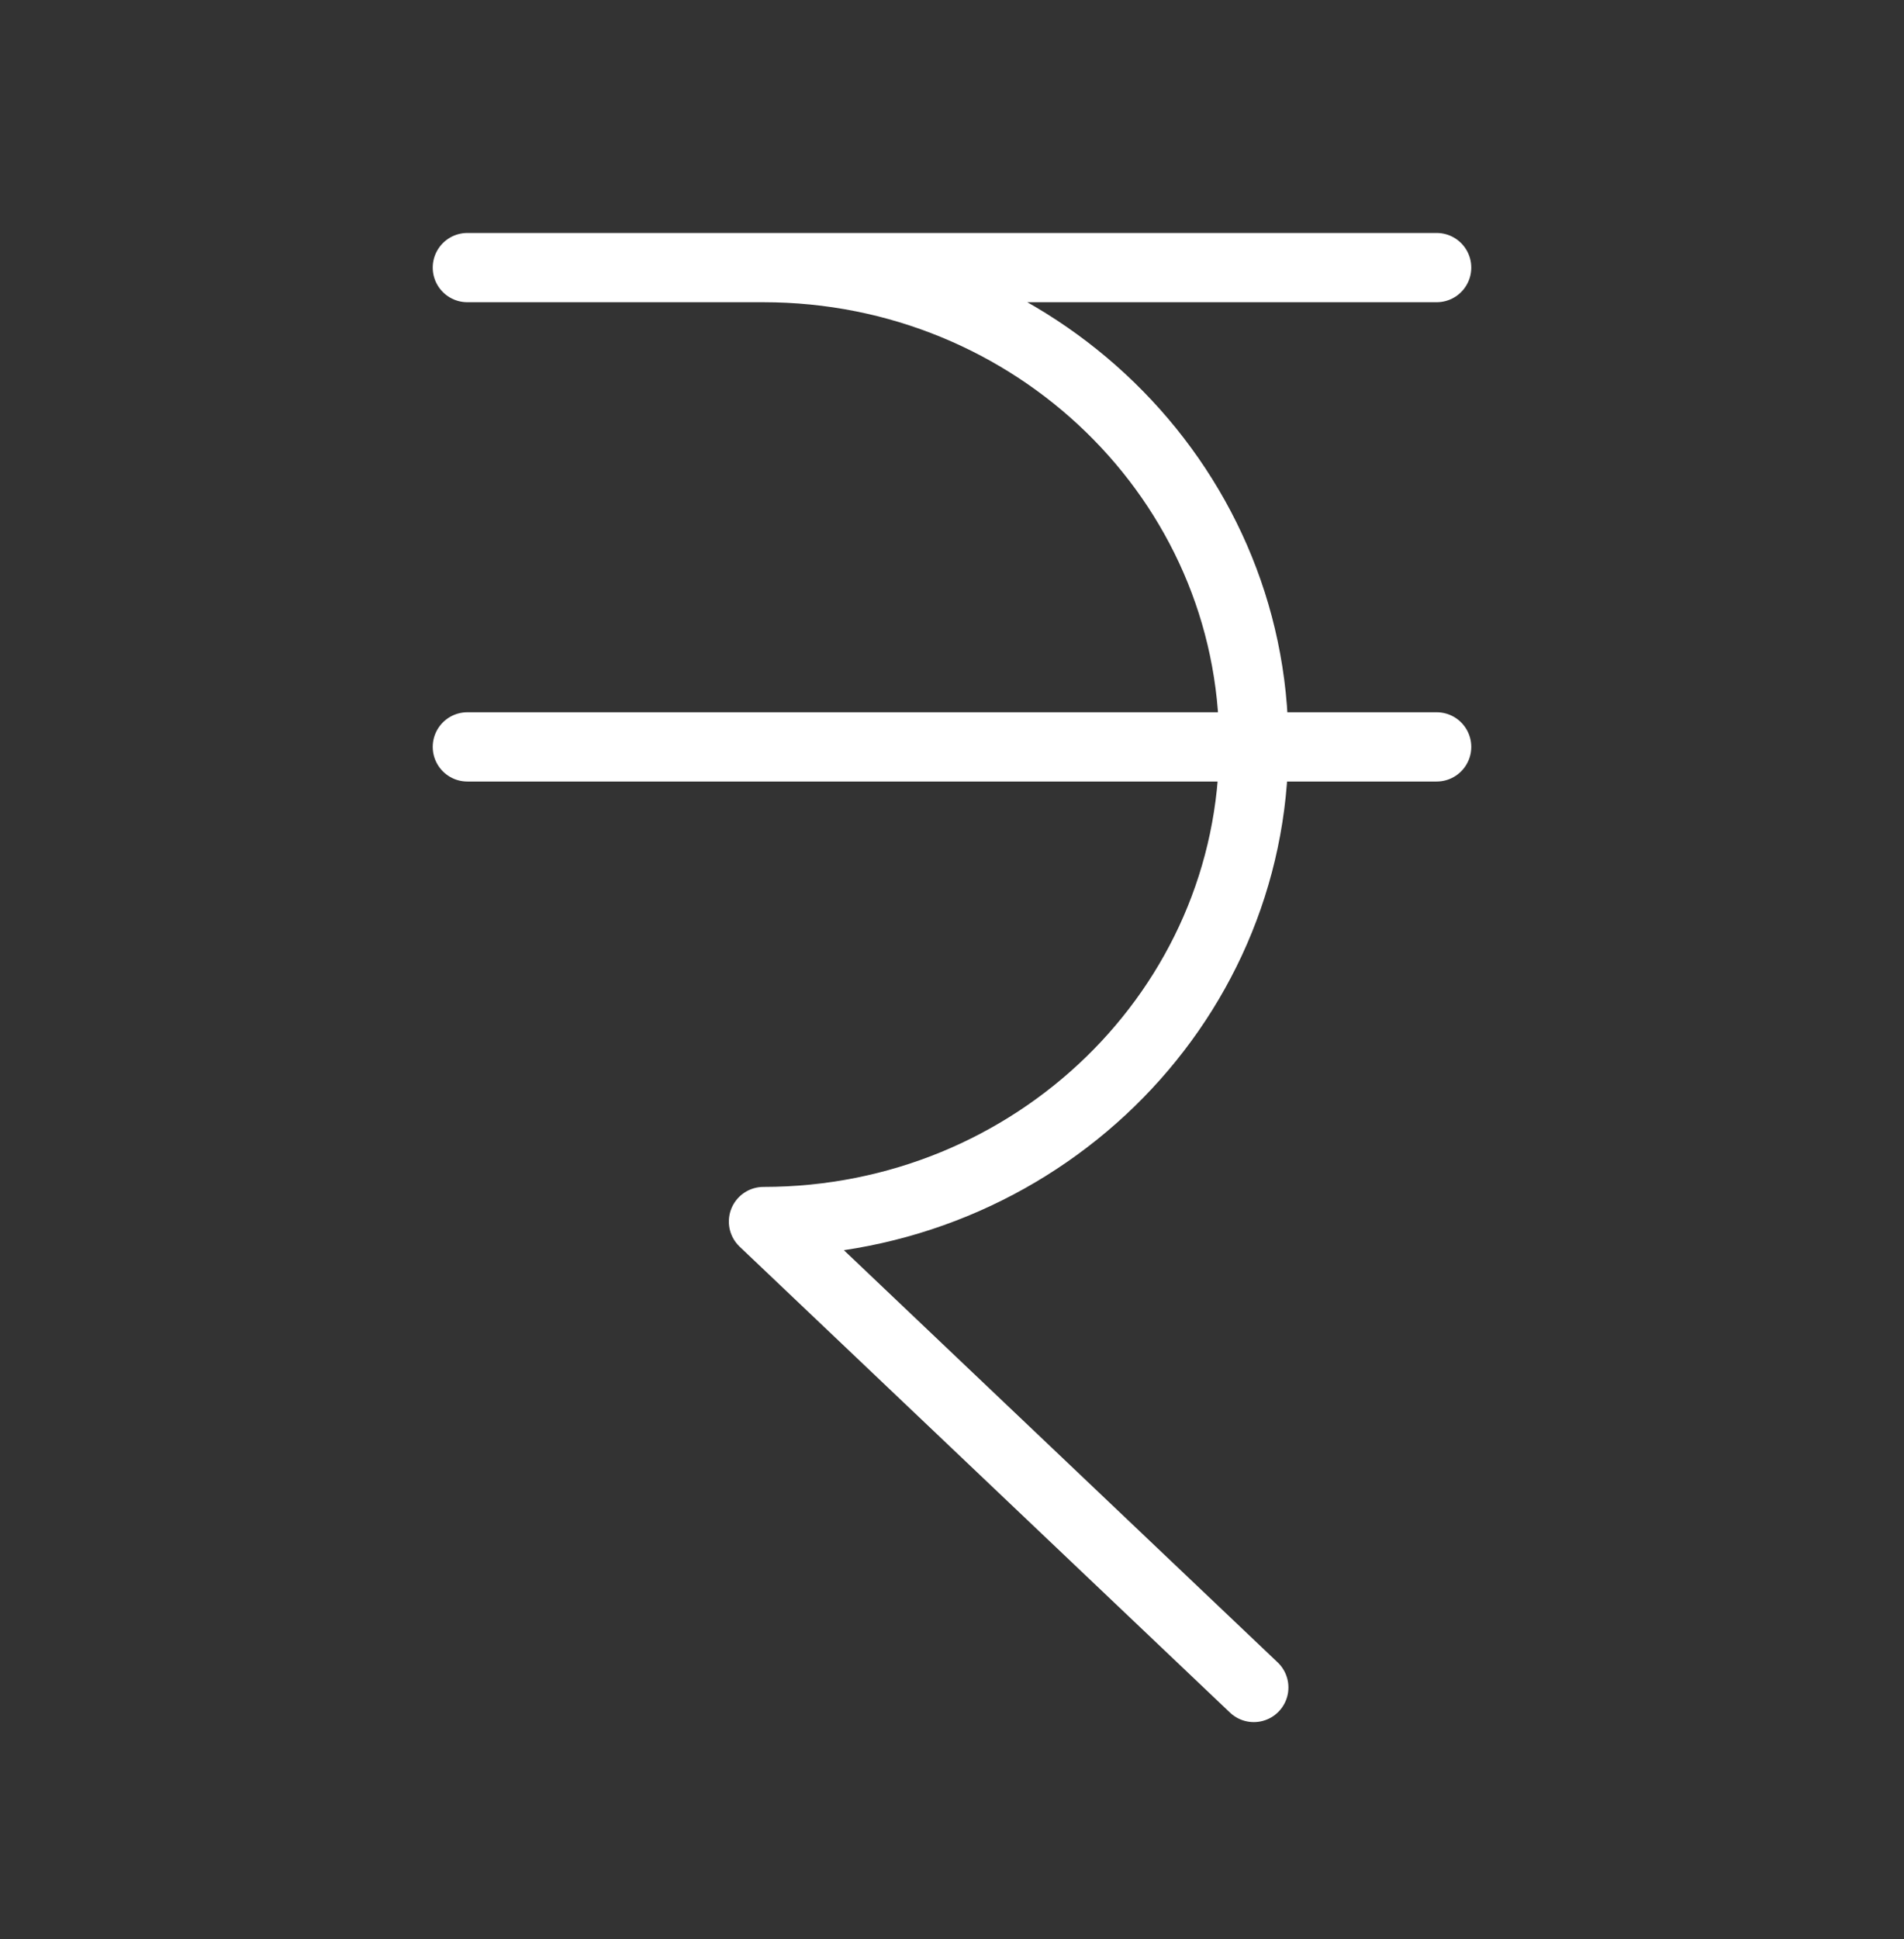 <svg width="55" height="56" viewBox="0 0 55 56" fill="none" xmlns="http://www.w3.org/2000/svg">
<rect x="0" y="0" width="55" height="56" fill="#333333" stroke="none"/>
<path d="M13.5 7.727H22.052M22.052 7.727C29.876 7.727 36.218 13.894 36.218 21.5C36.218 29.105 29.876 35.273 22.054 35.273L36.218 48.727M22.052 7.727H41.5M13.5 21.567H41.5" stroke="white" stroke-width="2" stroke-linecap="round" stroke-linejoin="round"/>
</svg>
